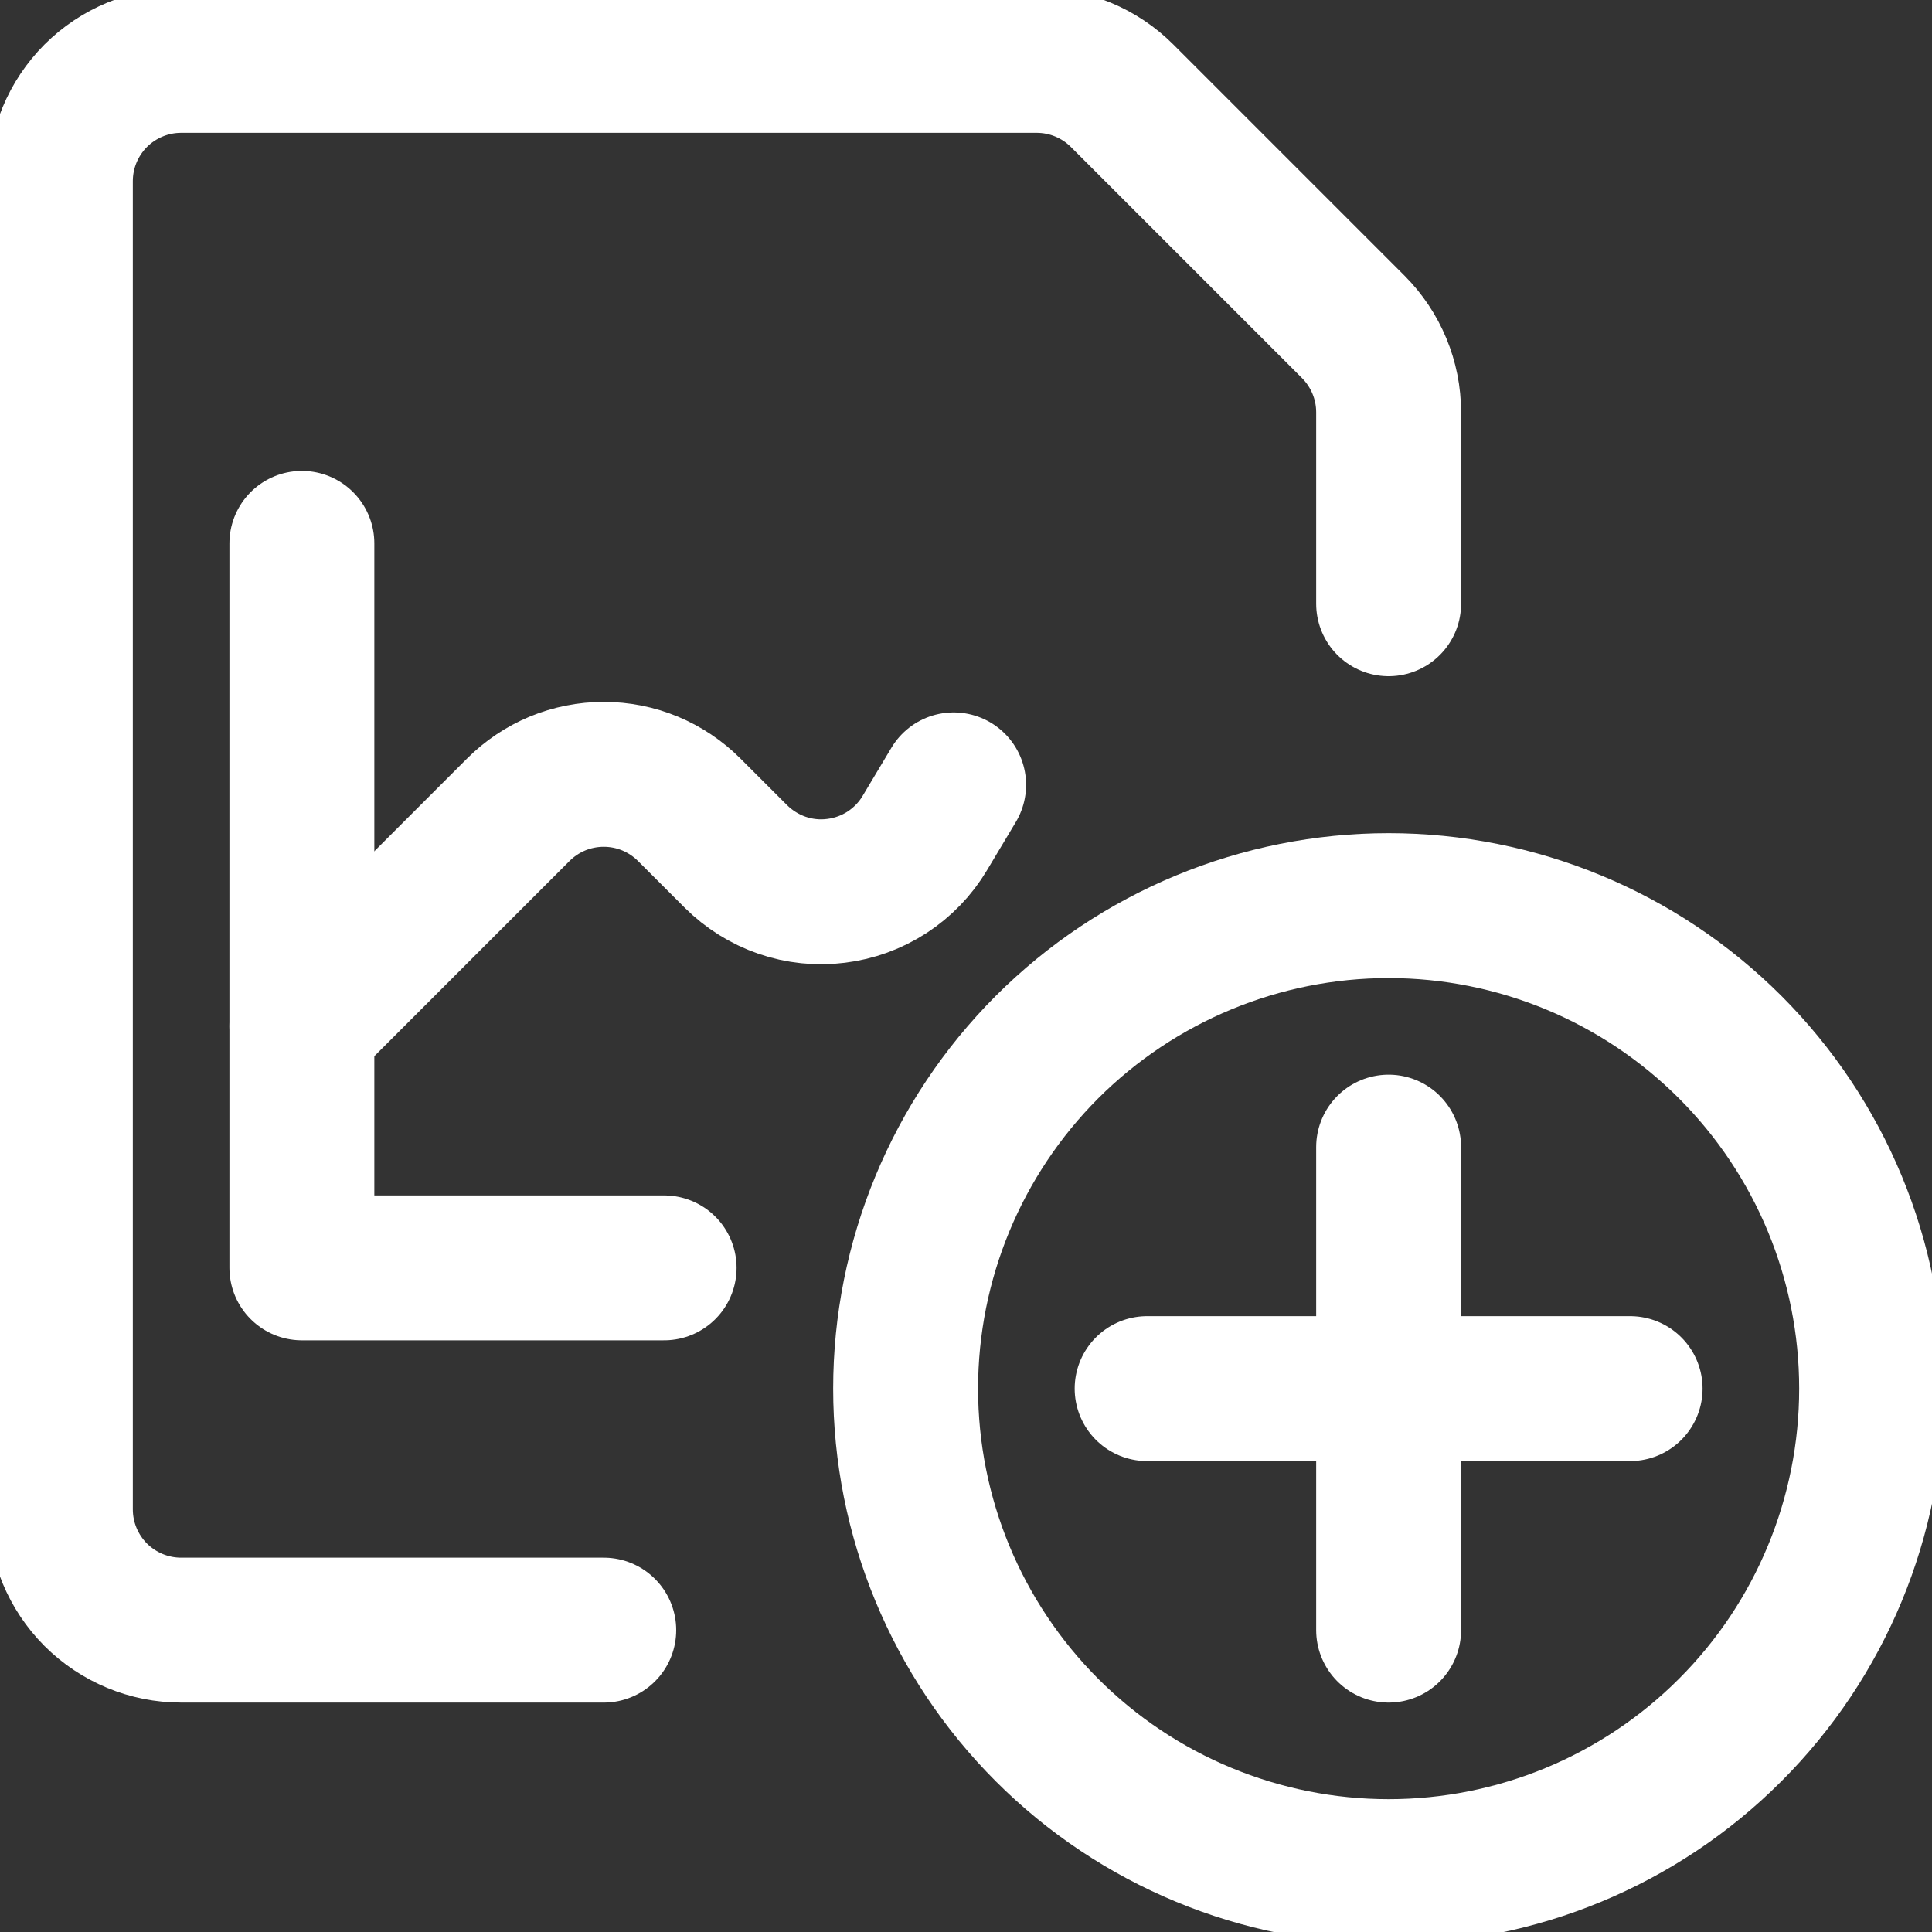 <svg width="20" height="20" viewBox="0 0 20 20" fill="none" xmlns="http://www.w3.org/2000/svg">
<rect x="0" y="0" width="20" height="20" fill="#333333" stroke="none"/>
<g clip-path="url(#clip0_9550_26840)">
<path d="M9.375 14.375C9.375 15.701 9.902 16.973 10.839 17.91C11.777 18.848 13.049 19.375 14.375 19.375C15.701 19.375 16.973 18.848 17.91 17.91C18.848 16.973 19.375 15.701 19.375 14.375C19.375 13.049 18.848 11.777 17.91 10.839C16.973 9.902 15.701 9.375 14.375 9.375C13.049 9.375 11.777 9.902 10.839 10.839C9.902 11.777 9.375 13.049 9.375 14.375Z" stroke="white" stroke-width="1.5" stroke-linecap="round" stroke-linejoin="round"/>
<path d="M14.375 11.875V16.875" stroke="white" stroke-width="1.5" stroke-linecap="round" stroke-linejoin="round"/>
<path d="M11.875 14.375H16.875" stroke="white" stroke-width="1.5" stroke-linecap="round" stroke-linejoin="round"/>
<path d="M3.125 5.625V13.125H6.875" stroke="white" stroke-width="1.5" stroke-linecap="round" stroke-linejoin="round"/>
<path d="M3.125 10.623L5.366 8.382C5.482 8.266 5.62 8.174 5.771 8.111C5.923 8.048 6.086 8.016 6.25 8.016C6.414 8.016 6.577 8.048 6.729 8.111C6.88 8.174 7.018 8.266 7.134 8.382L7.618 8.866C7.753 9 7.916 9.102 8.095 9.164C8.275 9.226 8.466 9.246 8.655 9.222C8.843 9.199 9.024 9.133 9.183 9.03C9.342 8.926 9.476 8.788 9.573 8.625L9.872 8.125" stroke="white" stroke-width="1.5" stroke-linecap="round" stroke-linejoin="round"/>
<path d="M6.25 16.875H1.875C1.543 16.875 1.226 16.743 0.991 16.509C0.757 16.274 0.625 15.957 0.625 15.625V1.875C0.625 1.543 0.757 1.226 0.991 0.991C1.226 0.757 1.543 0.625 1.875 0.625H10.732C11.064 0.625 11.382 0.757 11.616 0.991L14.009 3.384C14.243 3.619 14.375 3.936 14.375 4.268V6.25" stroke="white" stroke-width="1.5" stroke-linecap="round" stroke-linejoin="round"/>
</g>
<defs>
<clipPath id="clip0_9550_26840">
<rect width="20" height="20" fill="white"/>
</clipPath>
</defs>
</svg>
